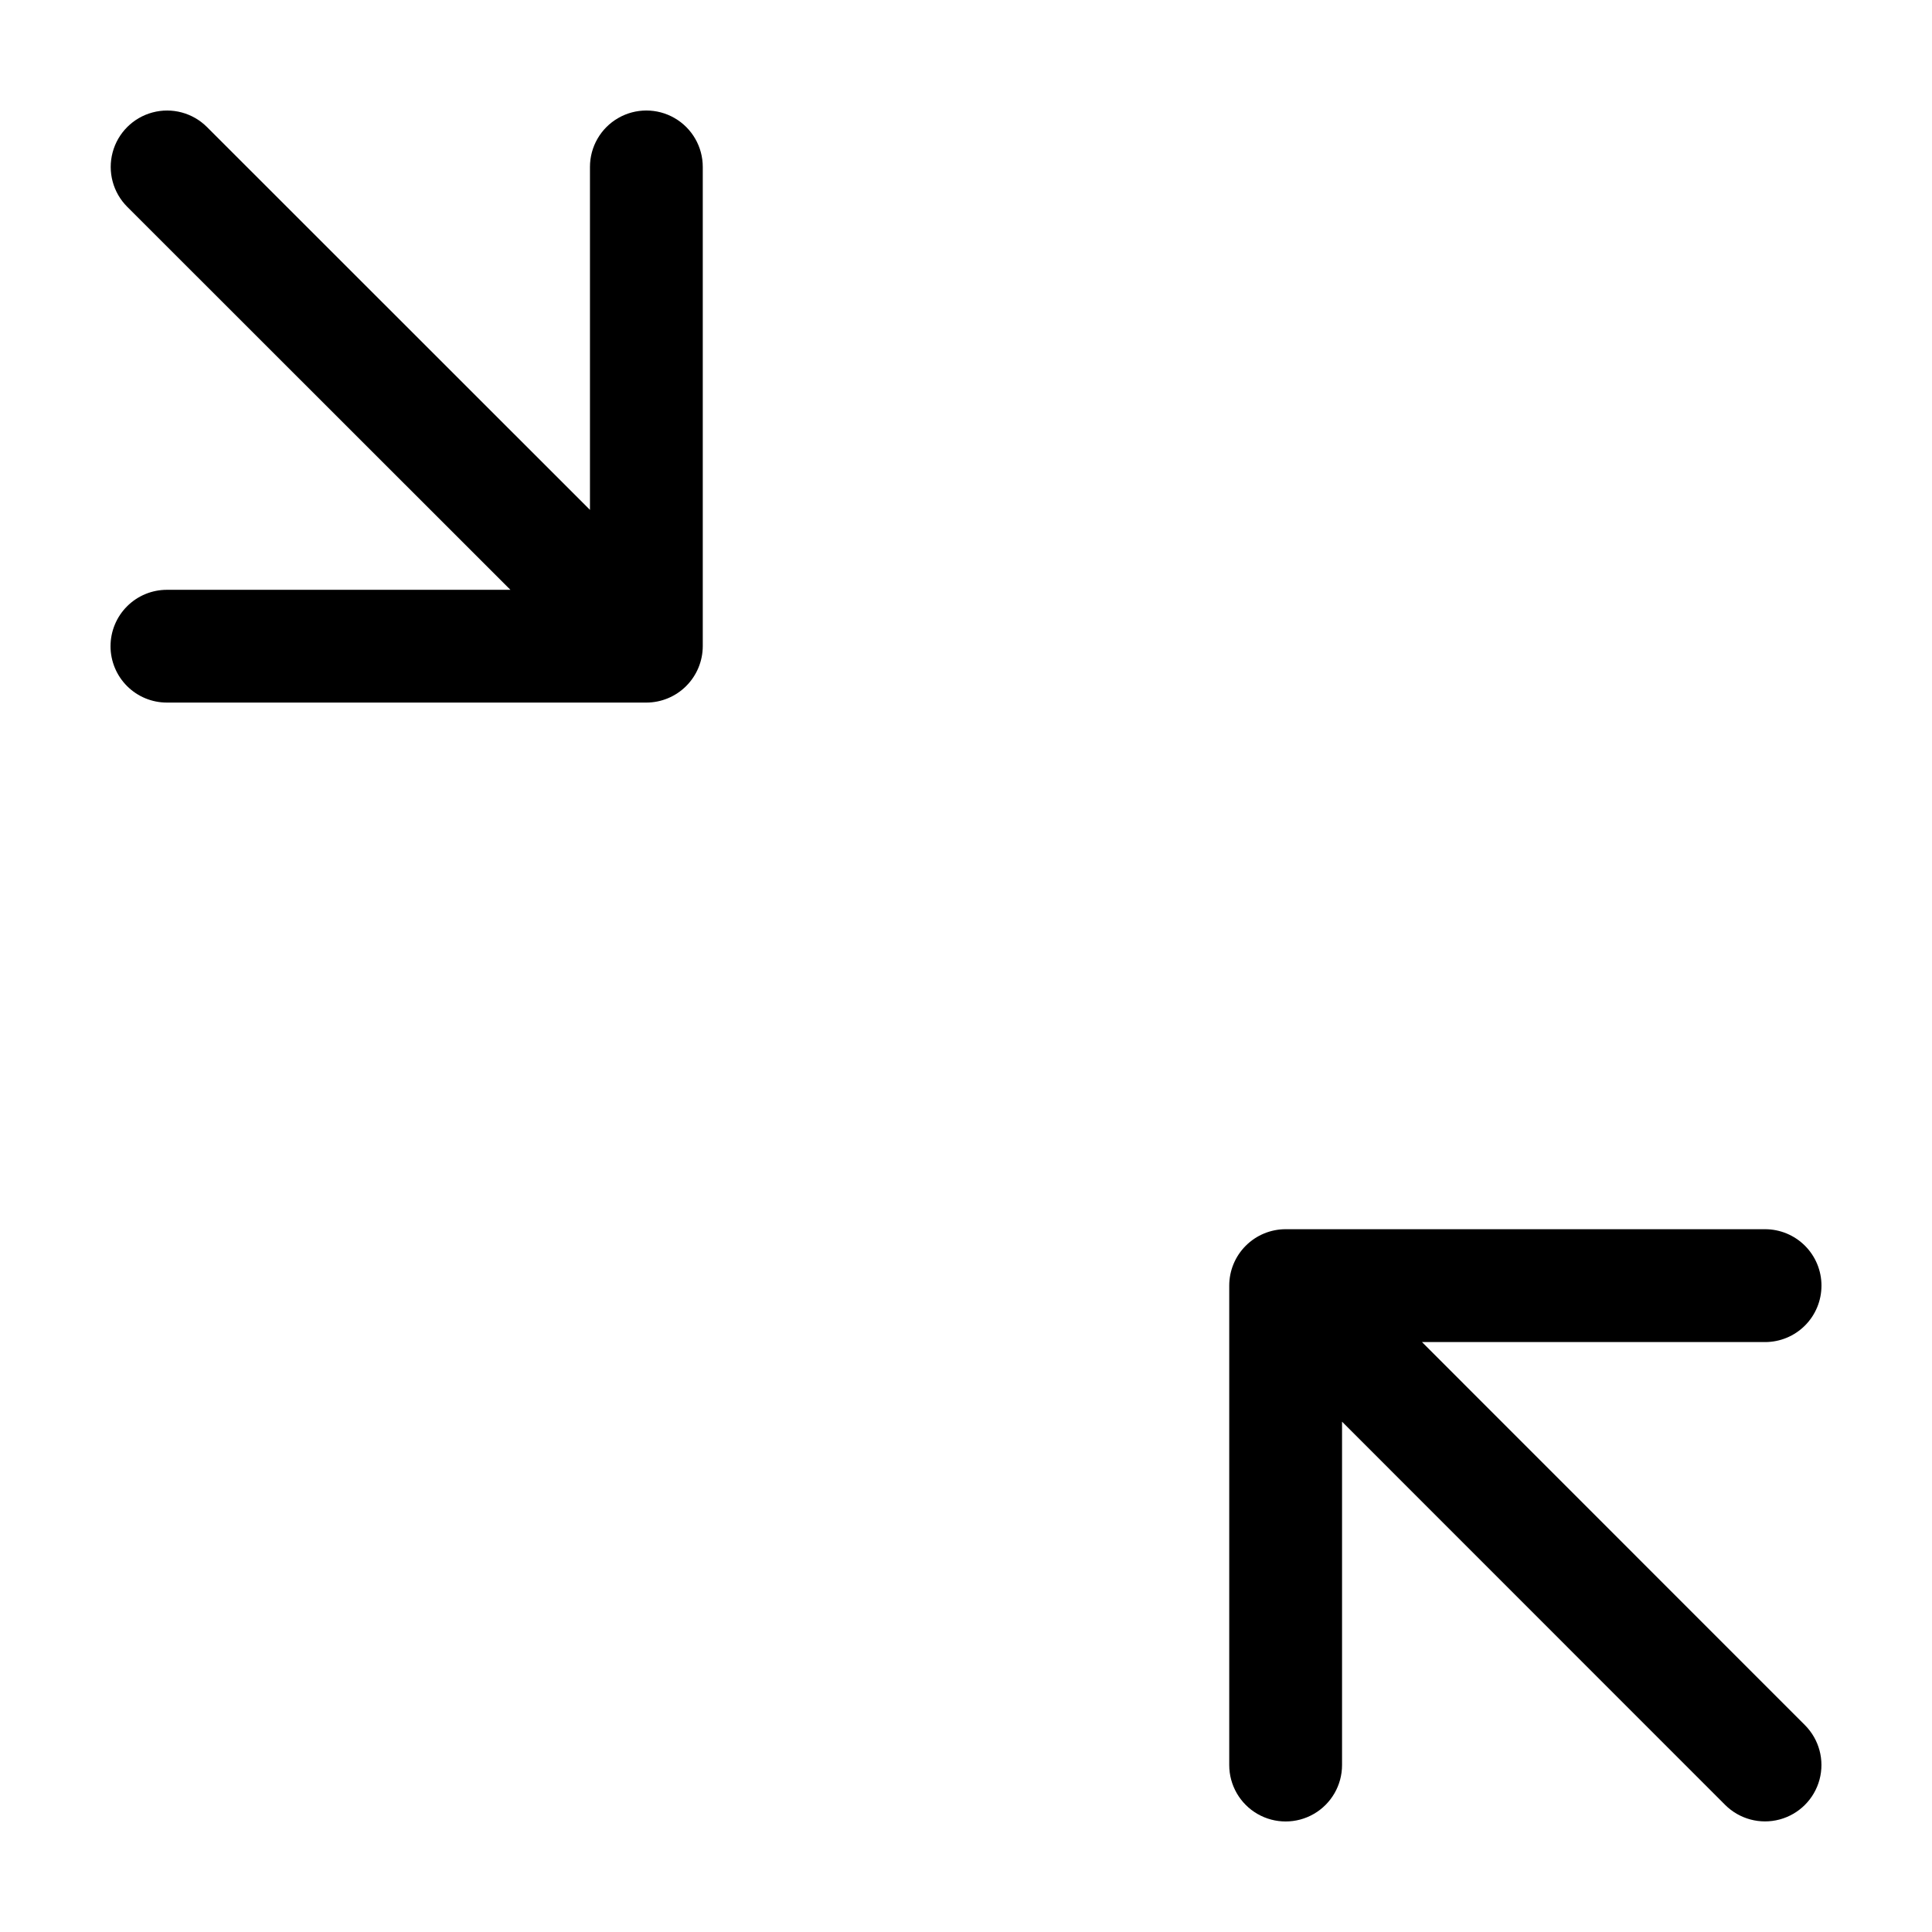 <?xml version="1.0" encoding="UTF-8"?>
<!-- Uploaded to: ICON Repo, www.iconrepo.com, Generator: ICON Repo Mixer Tools -->
<svg fill="#000000" width="800px" height="800px" version="1.1" viewBox="144 144 512 512" xmlns="http://www.w3.org/2000/svg">
 <g>
  <path d="m173.29 315.25c0 3.961 1.574 7.766 4.379 10.566 2.801 2.805 6.606 4.379 10.566 4.375h127.06c3.969-0.008 7.773-1.594 10.574-4.406 2.801-2.812 4.375-6.621 4.371-10.59v-126.96c0-5.344-2.848-10.277-7.473-12.945-4.625-2.672-10.324-2.672-14.949 0-4.625 2.668-7.473 7.602-7.473 12.945v90.887l-101.49-101.45c-3.777-3.777-9.281-5.254-14.438-3.871-5.156 1.383-9.188 5.41-10.566 10.566-1.383 5.156 0.09 10.66 3.863 14.438l101.55 101.5h-91.027c-3.961-0.004-7.766 1.57-10.566 4.375-2.805 2.801-4.379 6.606-4.379 10.57z"/>
  <path d="m626.71 484.71c0.004-3.969-1.57-7.769-4.375-10.574-2.801-2.805-6.606-4.383-10.57-4.383h-127.06c-3.965 0-7.766 1.578-10.57 4.383-2.805 2.805-4.379 6.606-4.375 10.574v127.05c0 5.34 2.848 10.273 7.473 12.945s10.324 2.672 14.949 0 7.473-7.606 7.473-12.945v-91l101.54 101.57c3.781 3.766 9.281 5.234 14.434 3.848 5.152-1.383 9.18-5.41 10.562-10.562 1.383-5.156-0.09-10.656-3.859-14.434l-101.49-101.52h90.922c3.965 0 7.769-1.574 10.57-4.379 2.805-2.805 4.379-6.609 4.375-10.574z"/>
 </g>
</svg>
